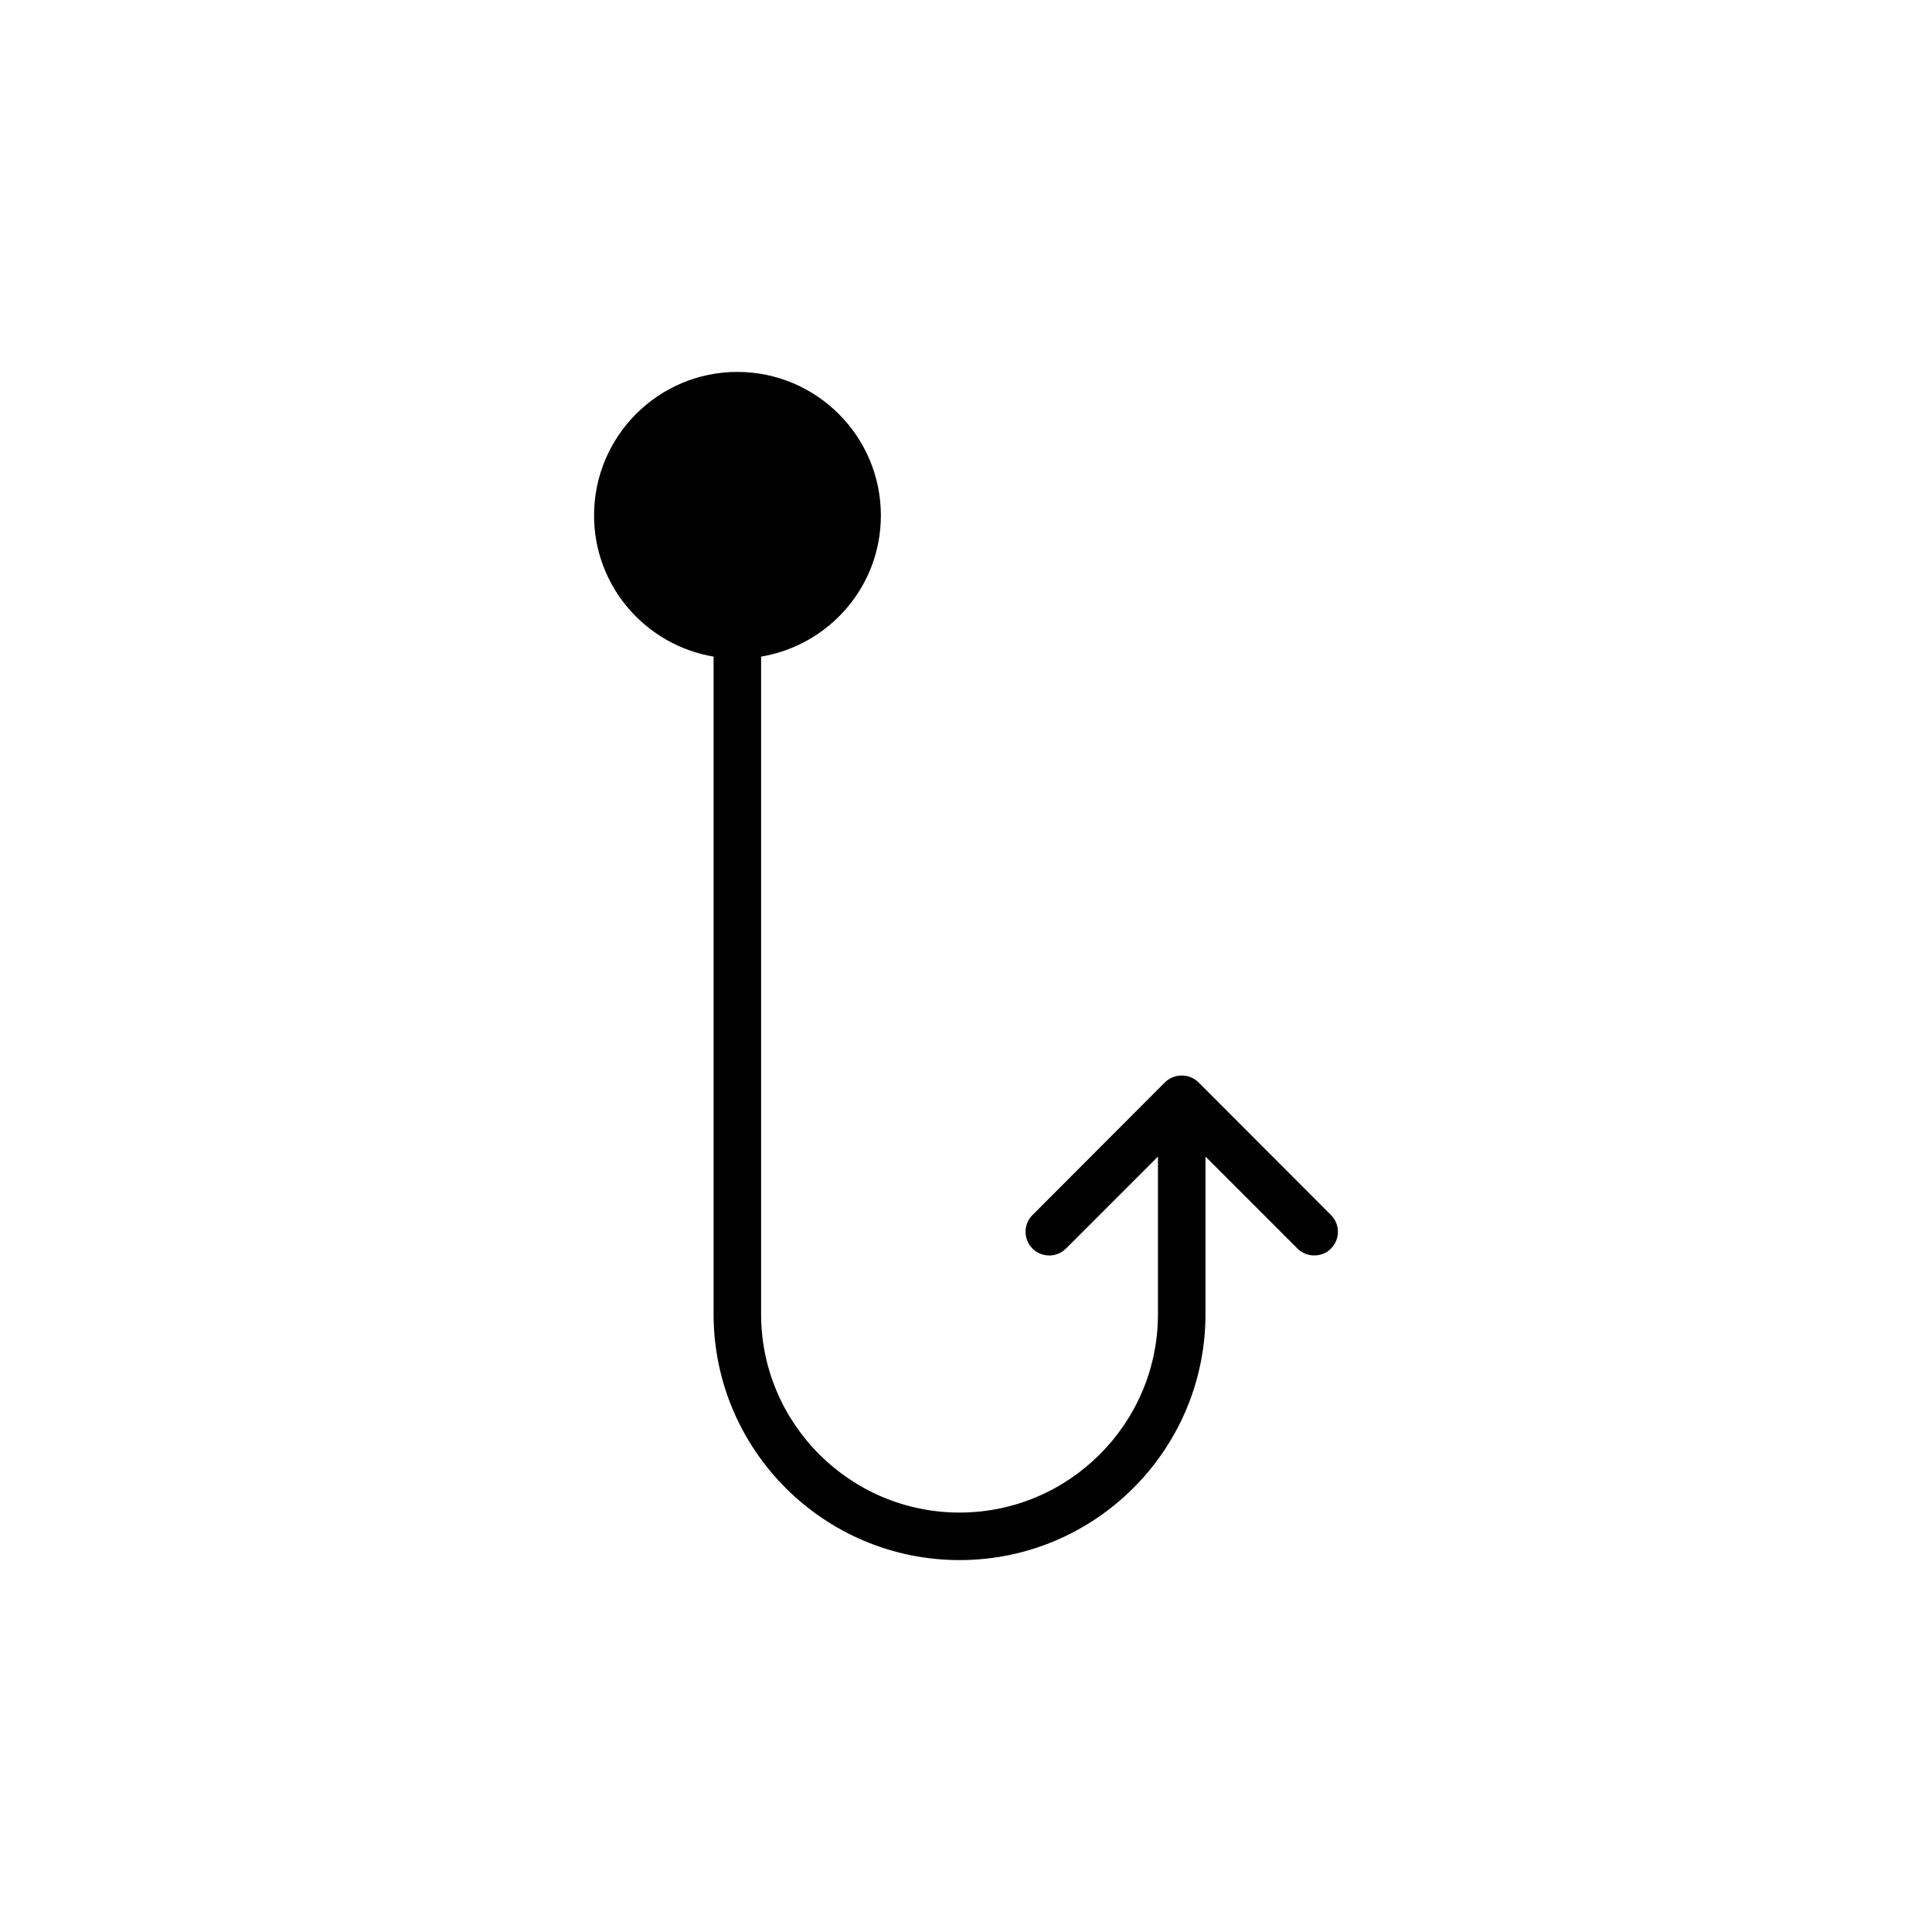 <?xml version="1.0" encoding="UTF-8"?>
<!-- Uploaded to: ICON Repo, www.iconrepo.com, Generator: ICON Repo Mixer Tools -->
<svg fill="#000000" width="800px" height="800px" version="1.1" viewBox="144 144 512 512" xmlns="http://www.w3.org/2000/svg">
 <path d="m496.72 474.88c-1.195 1.258-2.836 1.824-4.41 1.824-1.637 0-3.211-0.566-4.473-1.824l-24.371-24.371v41.754c0 35.957-29.219 65.176-65.18 65.176-35.961 0-65.18-29.223-65.18-65.18v-174.25c-17.949-3.023-31.676-18.578-31.676-37.406 0-20.973 17.004-38.039 37.973-38.039 20.973 0 38.039 17.066 38.039 38.039 0 18.828-13.73 34.383-31.742 37.406v174.25c0 29.031 23.617 52.586 52.586 52.586s52.586-23.555 52.586-52.586v-41.754l-24.371 24.371c-2.457 2.457-6.422 2.457-8.879 0s-2.457-6.422 0-8.879l35.078-35.141c1.133-1.133 2.707-1.828 4.473-1.828 1.762 0 3.34 0.691 4.473 1.828l35.078 35.141c2.453 2.457 2.453 6.426-0.004 8.883z"/>
</svg>